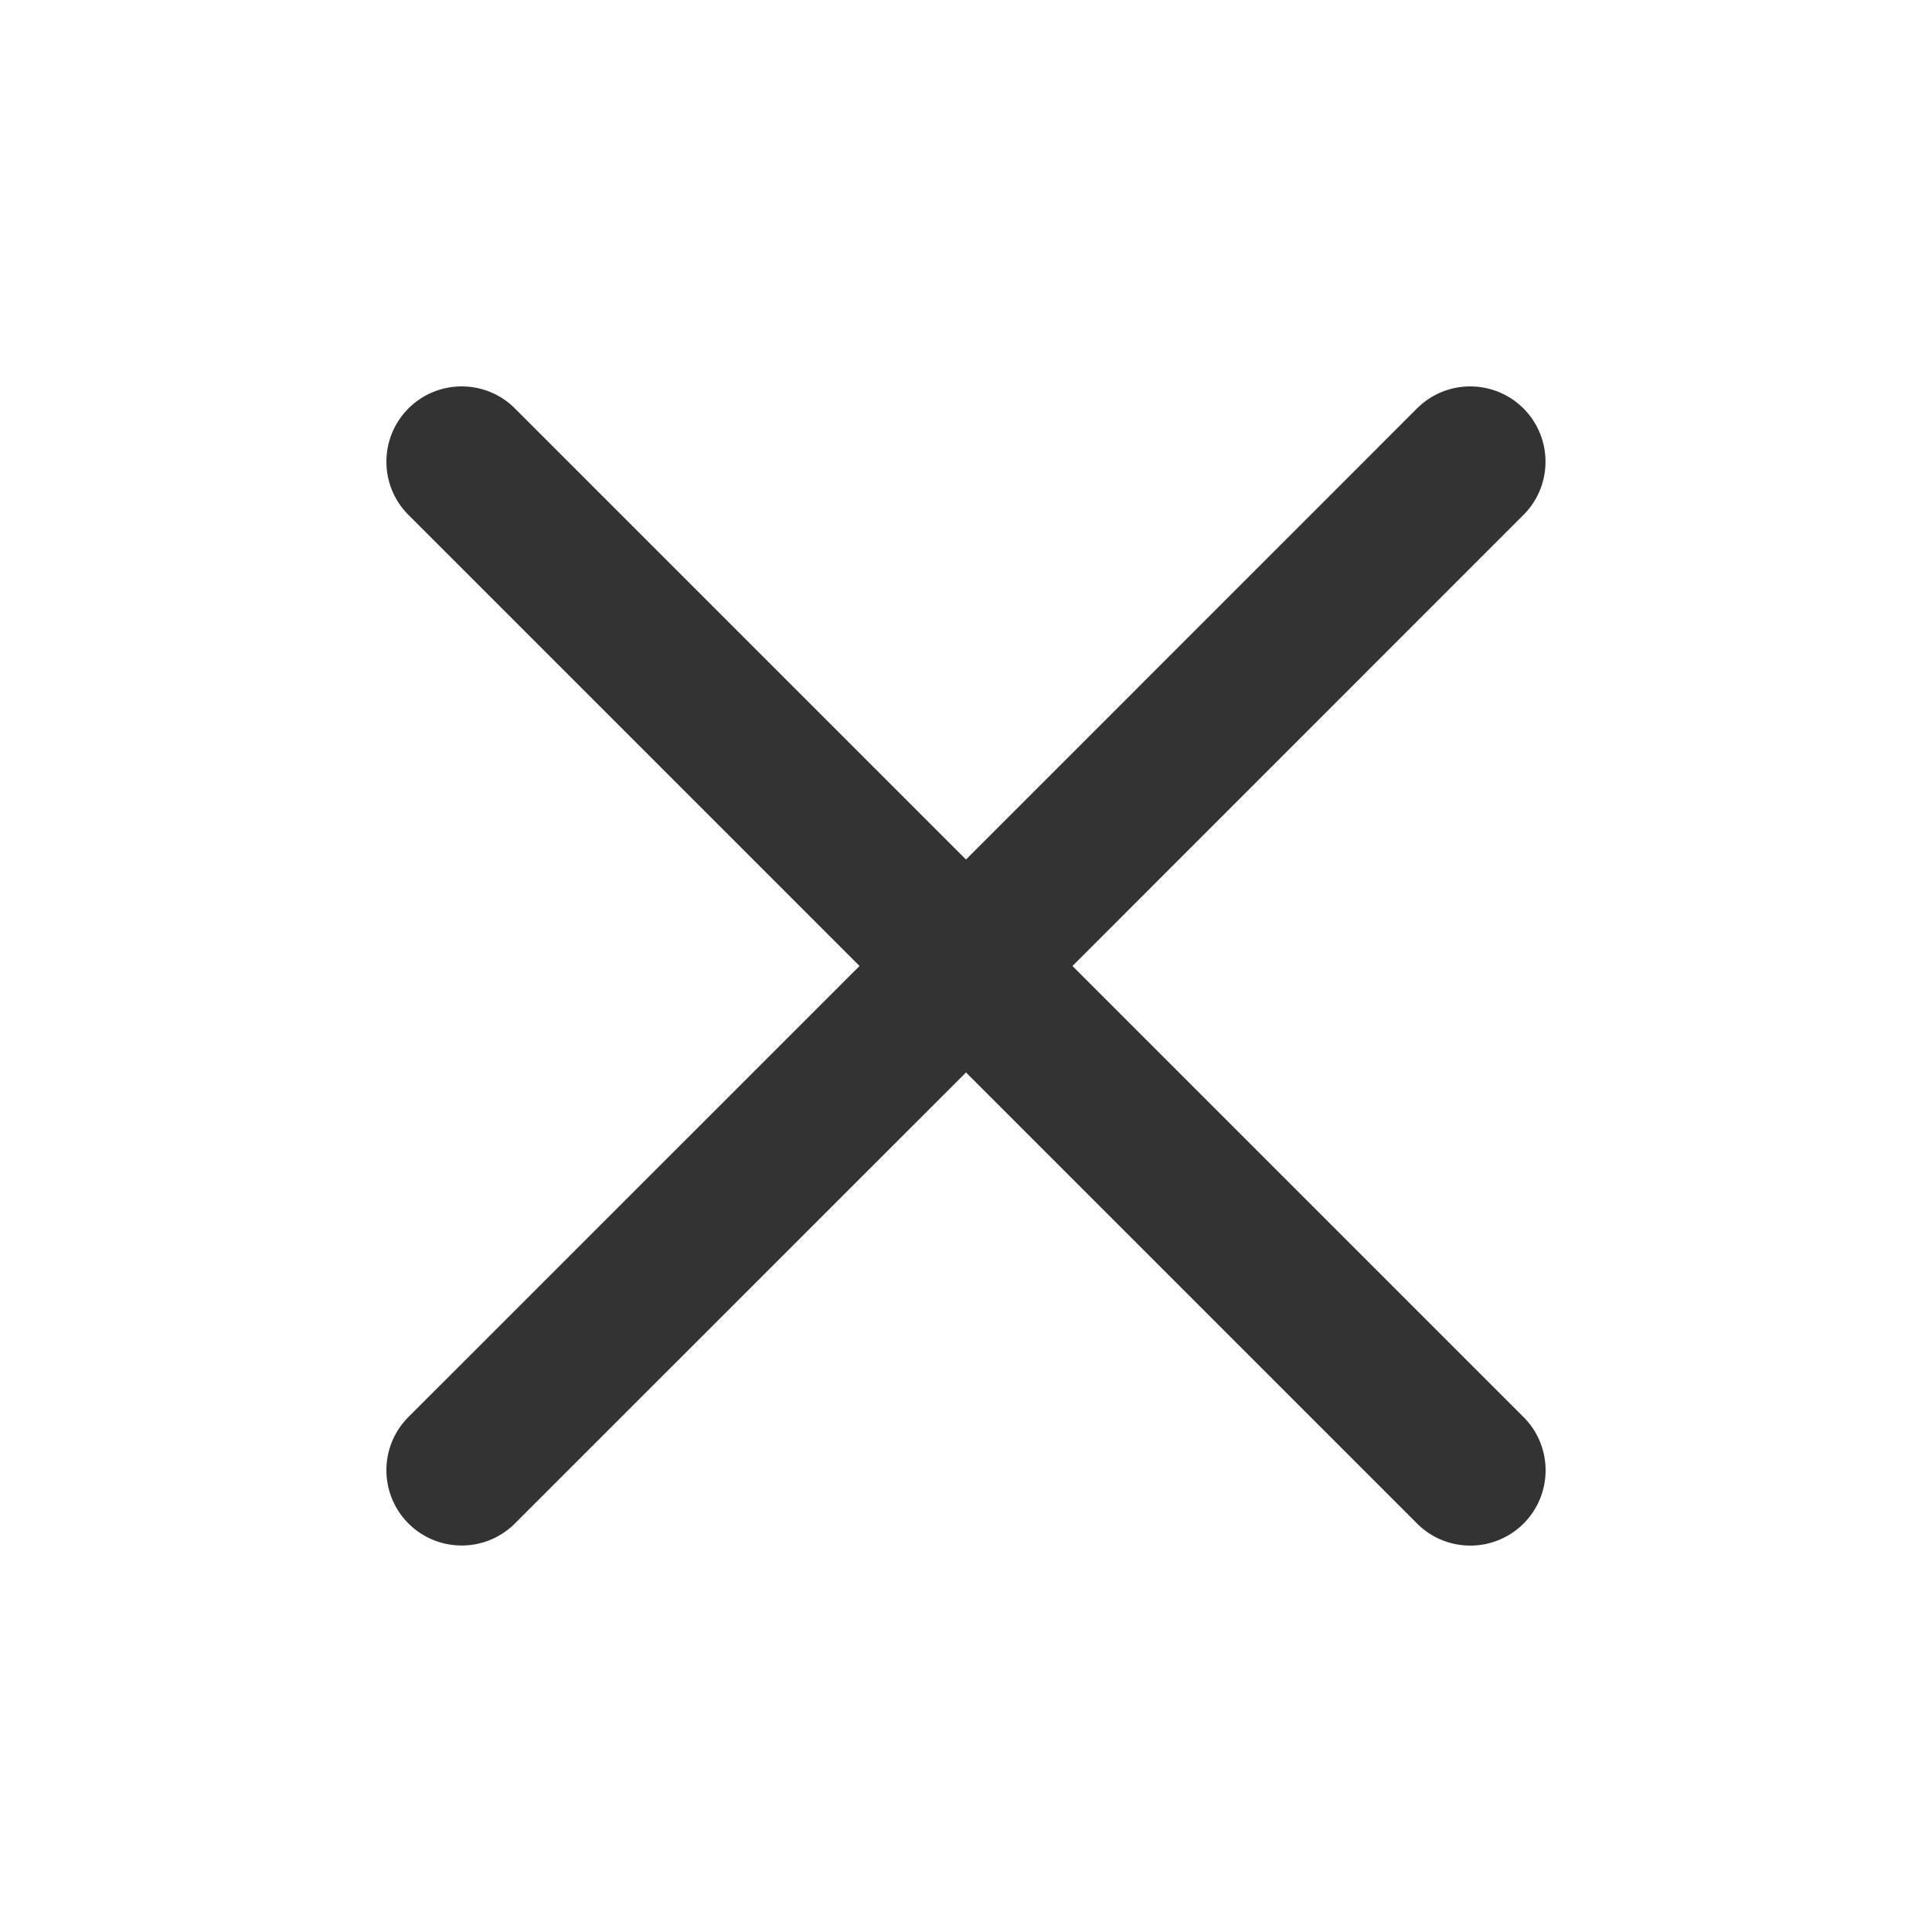 <?xml version="1.0" encoding="UTF-8"?>
<svg width="20px" height="20px" viewBox="0 0 20 20" version="1.1" xmlns="http://www.w3.org/2000/svg" xmlns:xlink="http://www.w3.org/1999/xlink">
    <title>549414F4-DF90-4013-B07D-A5F0B78538D4</title>
    <g id="外站下載" stroke="none" stroke-width="1" fill="none" fill-rule="evenodd">
        <g id="7.2.6-App下載介紹_選擇語系" transform="translate(-15, -112)" fill="#333333">
            <g id="Group" transform="translate(0, 100)">
                <g id="search" transform="translate(15, 12)">
                    <path d="M14.681,15.783 L10,11.102 L5.318,15.783 C5.012,16.076 4.528,16.07 4.228,15.771 C3.929,15.471 3.923,14.987 4.216,14.681 L8.898,10 L4.216,5.318 C3.923,5.012 3.929,4.528 4.228,4.228 C4.528,3.929 5.012,3.923 5.318,4.216 L10,8.898 L14.681,4.216 C14.987,3.923 15.471,3.929 15.771,4.228 C16.07,4.528 16.076,5.012 15.783,5.318 L11.102,10 L15.784,14.682 C16.077,14.988 16.071,15.472 15.772,15.772 C15.472,16.071 14.988,16.077 14.682,15.784 L14.681,15.783 Z" id="遮罩"></path>
                </g>
            </g>
        </g>
    </g>
</svg>